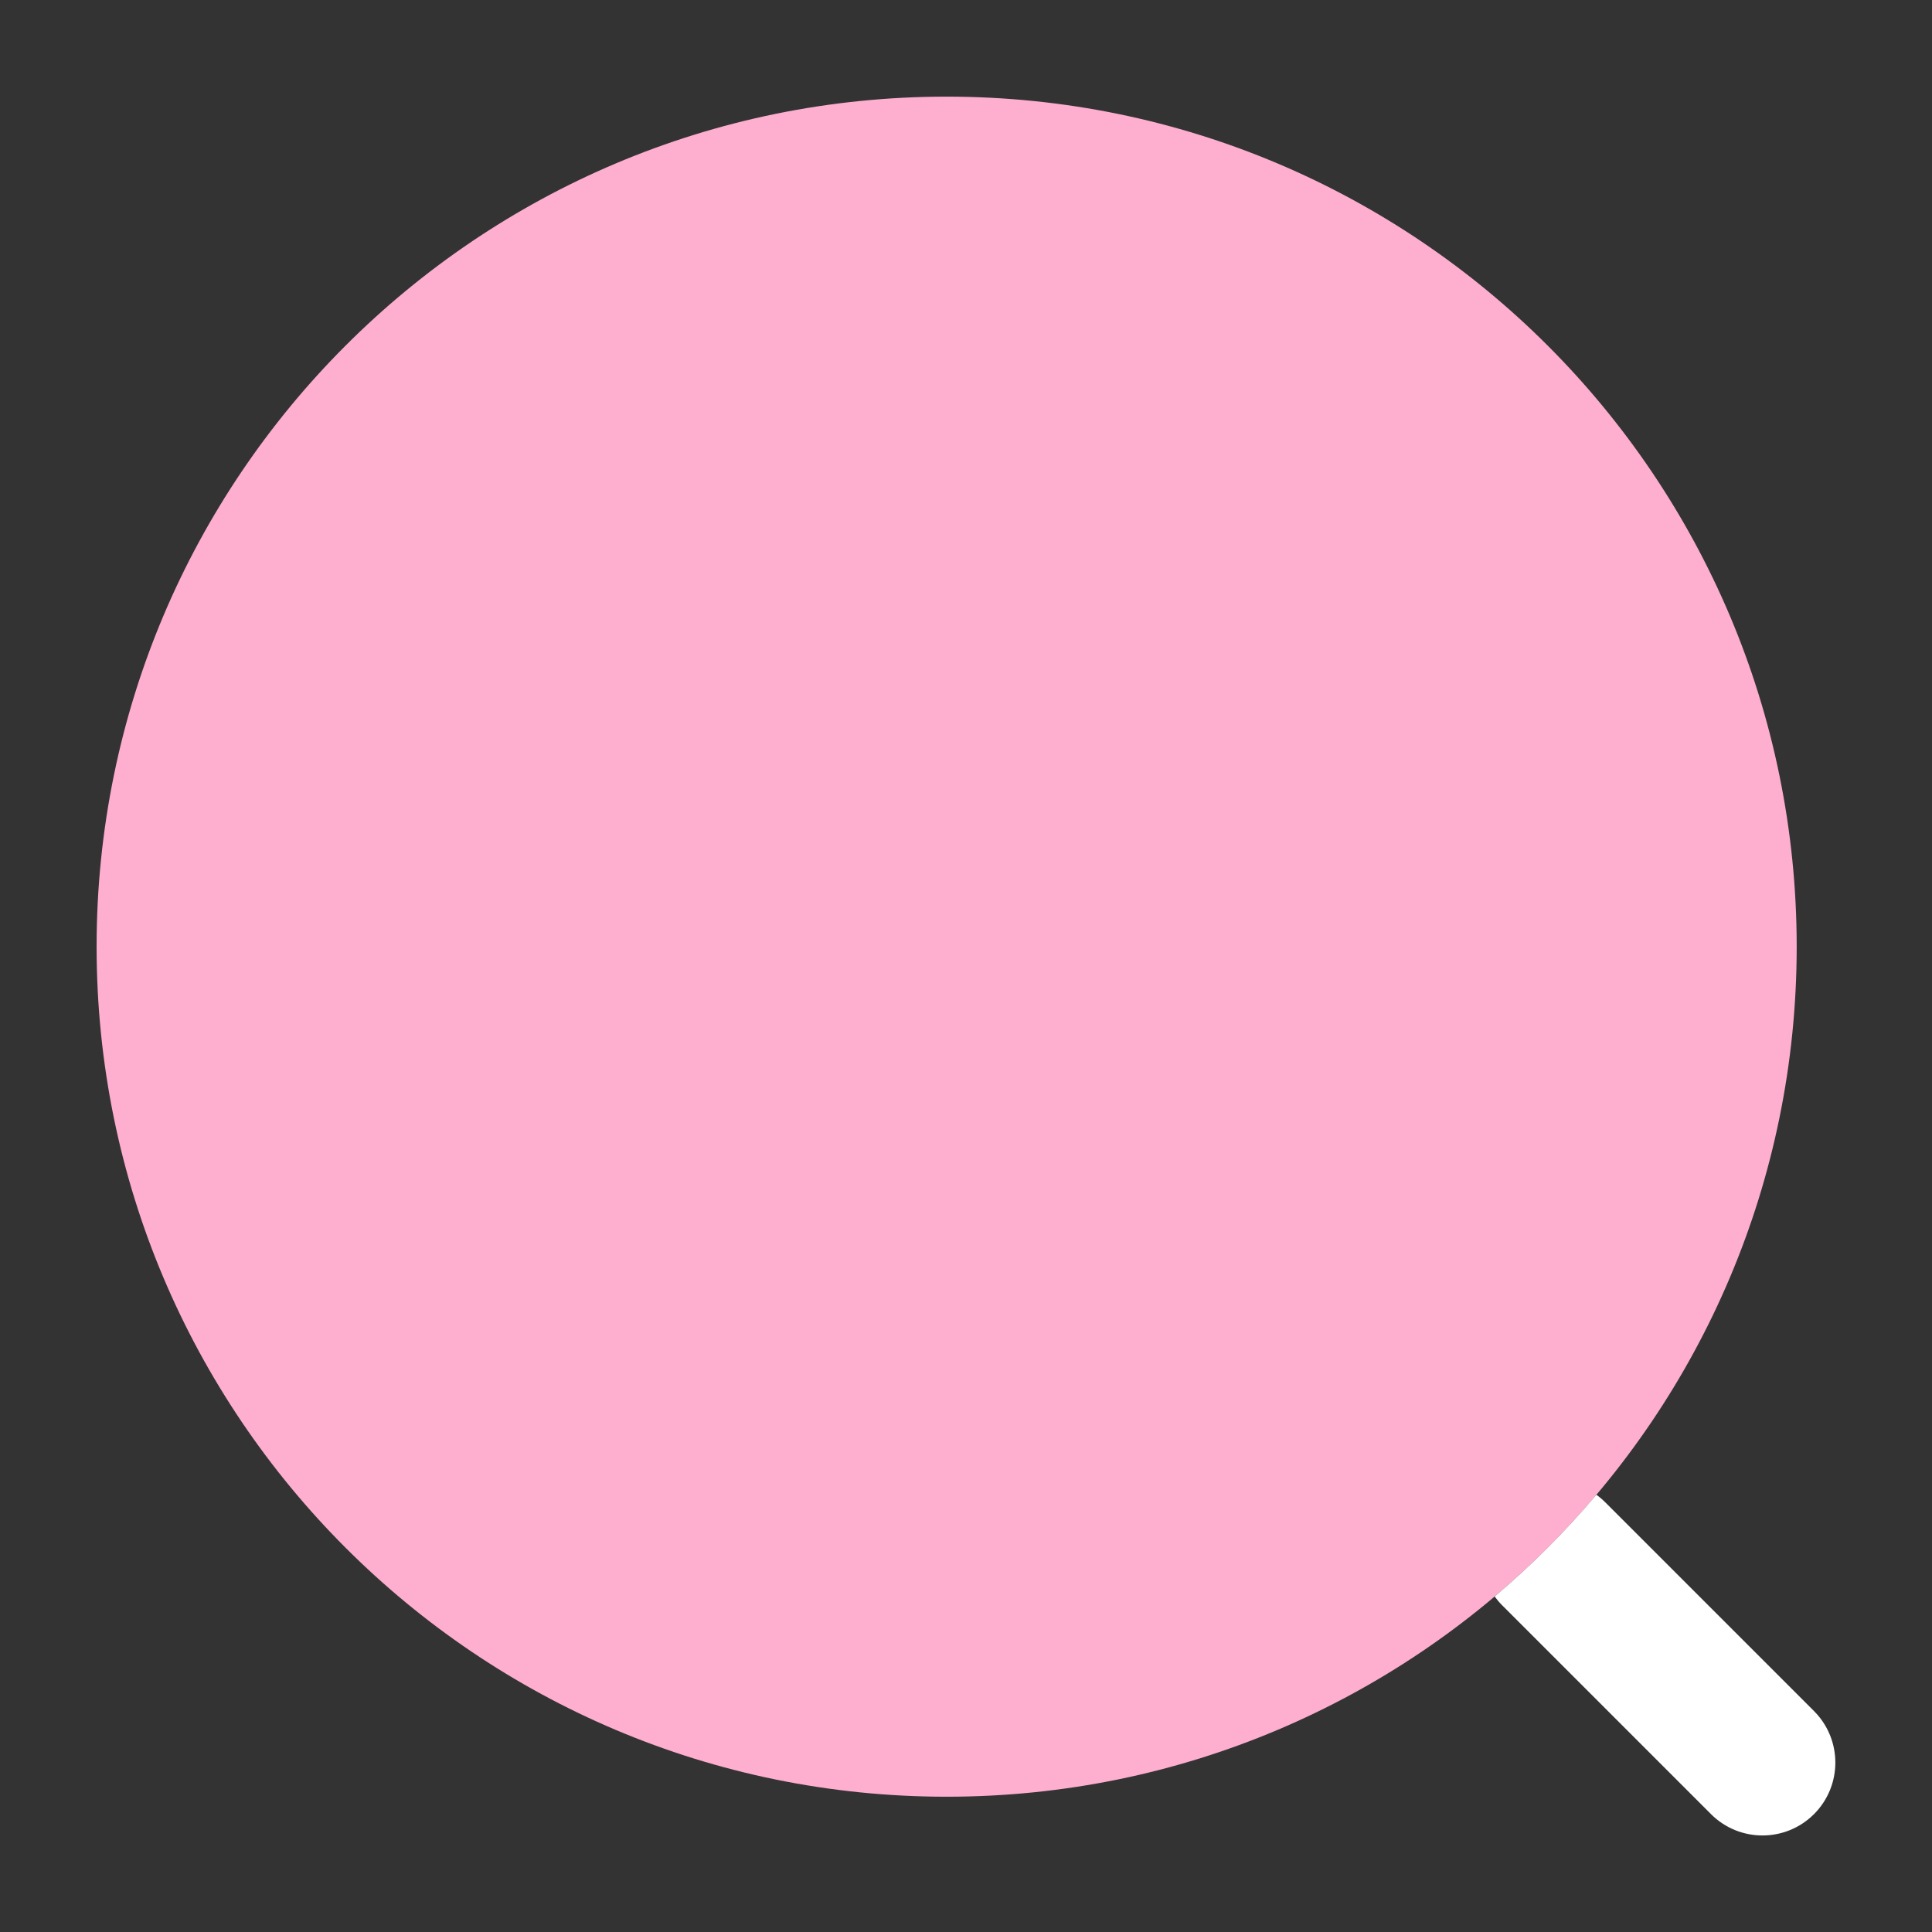 <svg width="60" height="60" viewBox="0 0 60 60" fill="none" xmlns="http://www.w3.org/2000/svg">
    <rect x="0" y="0" width="60" height="60" fill="#333333" stroke="none"/>
    <path d="M29.399 55.799C43.979 55.799 55.798 43.98 55.798 29.4C55.798 14.821 43.979 3.001 29.399 3.001C14.819 3.001 3 14.821 3 29.4C3 43.98 14.819 55.799 29.399 55.799Z" fill="#FEAECF"/>
    <path d="M46.418 49.581C46.488 49.677 46.567 49.77 46.654 49.857L53.136 56.339C54.019 57.223 55.452 57.223 56.336 56.339C57.219 55.455 57.219 54.023 56.336 53.139L49.854 46.657C49.767 46.57 49.674 46.491 49.577 46.421C48.615 47.561 47.558 48.618 46.418 49.581Z" fill="white"/>
</svg>
